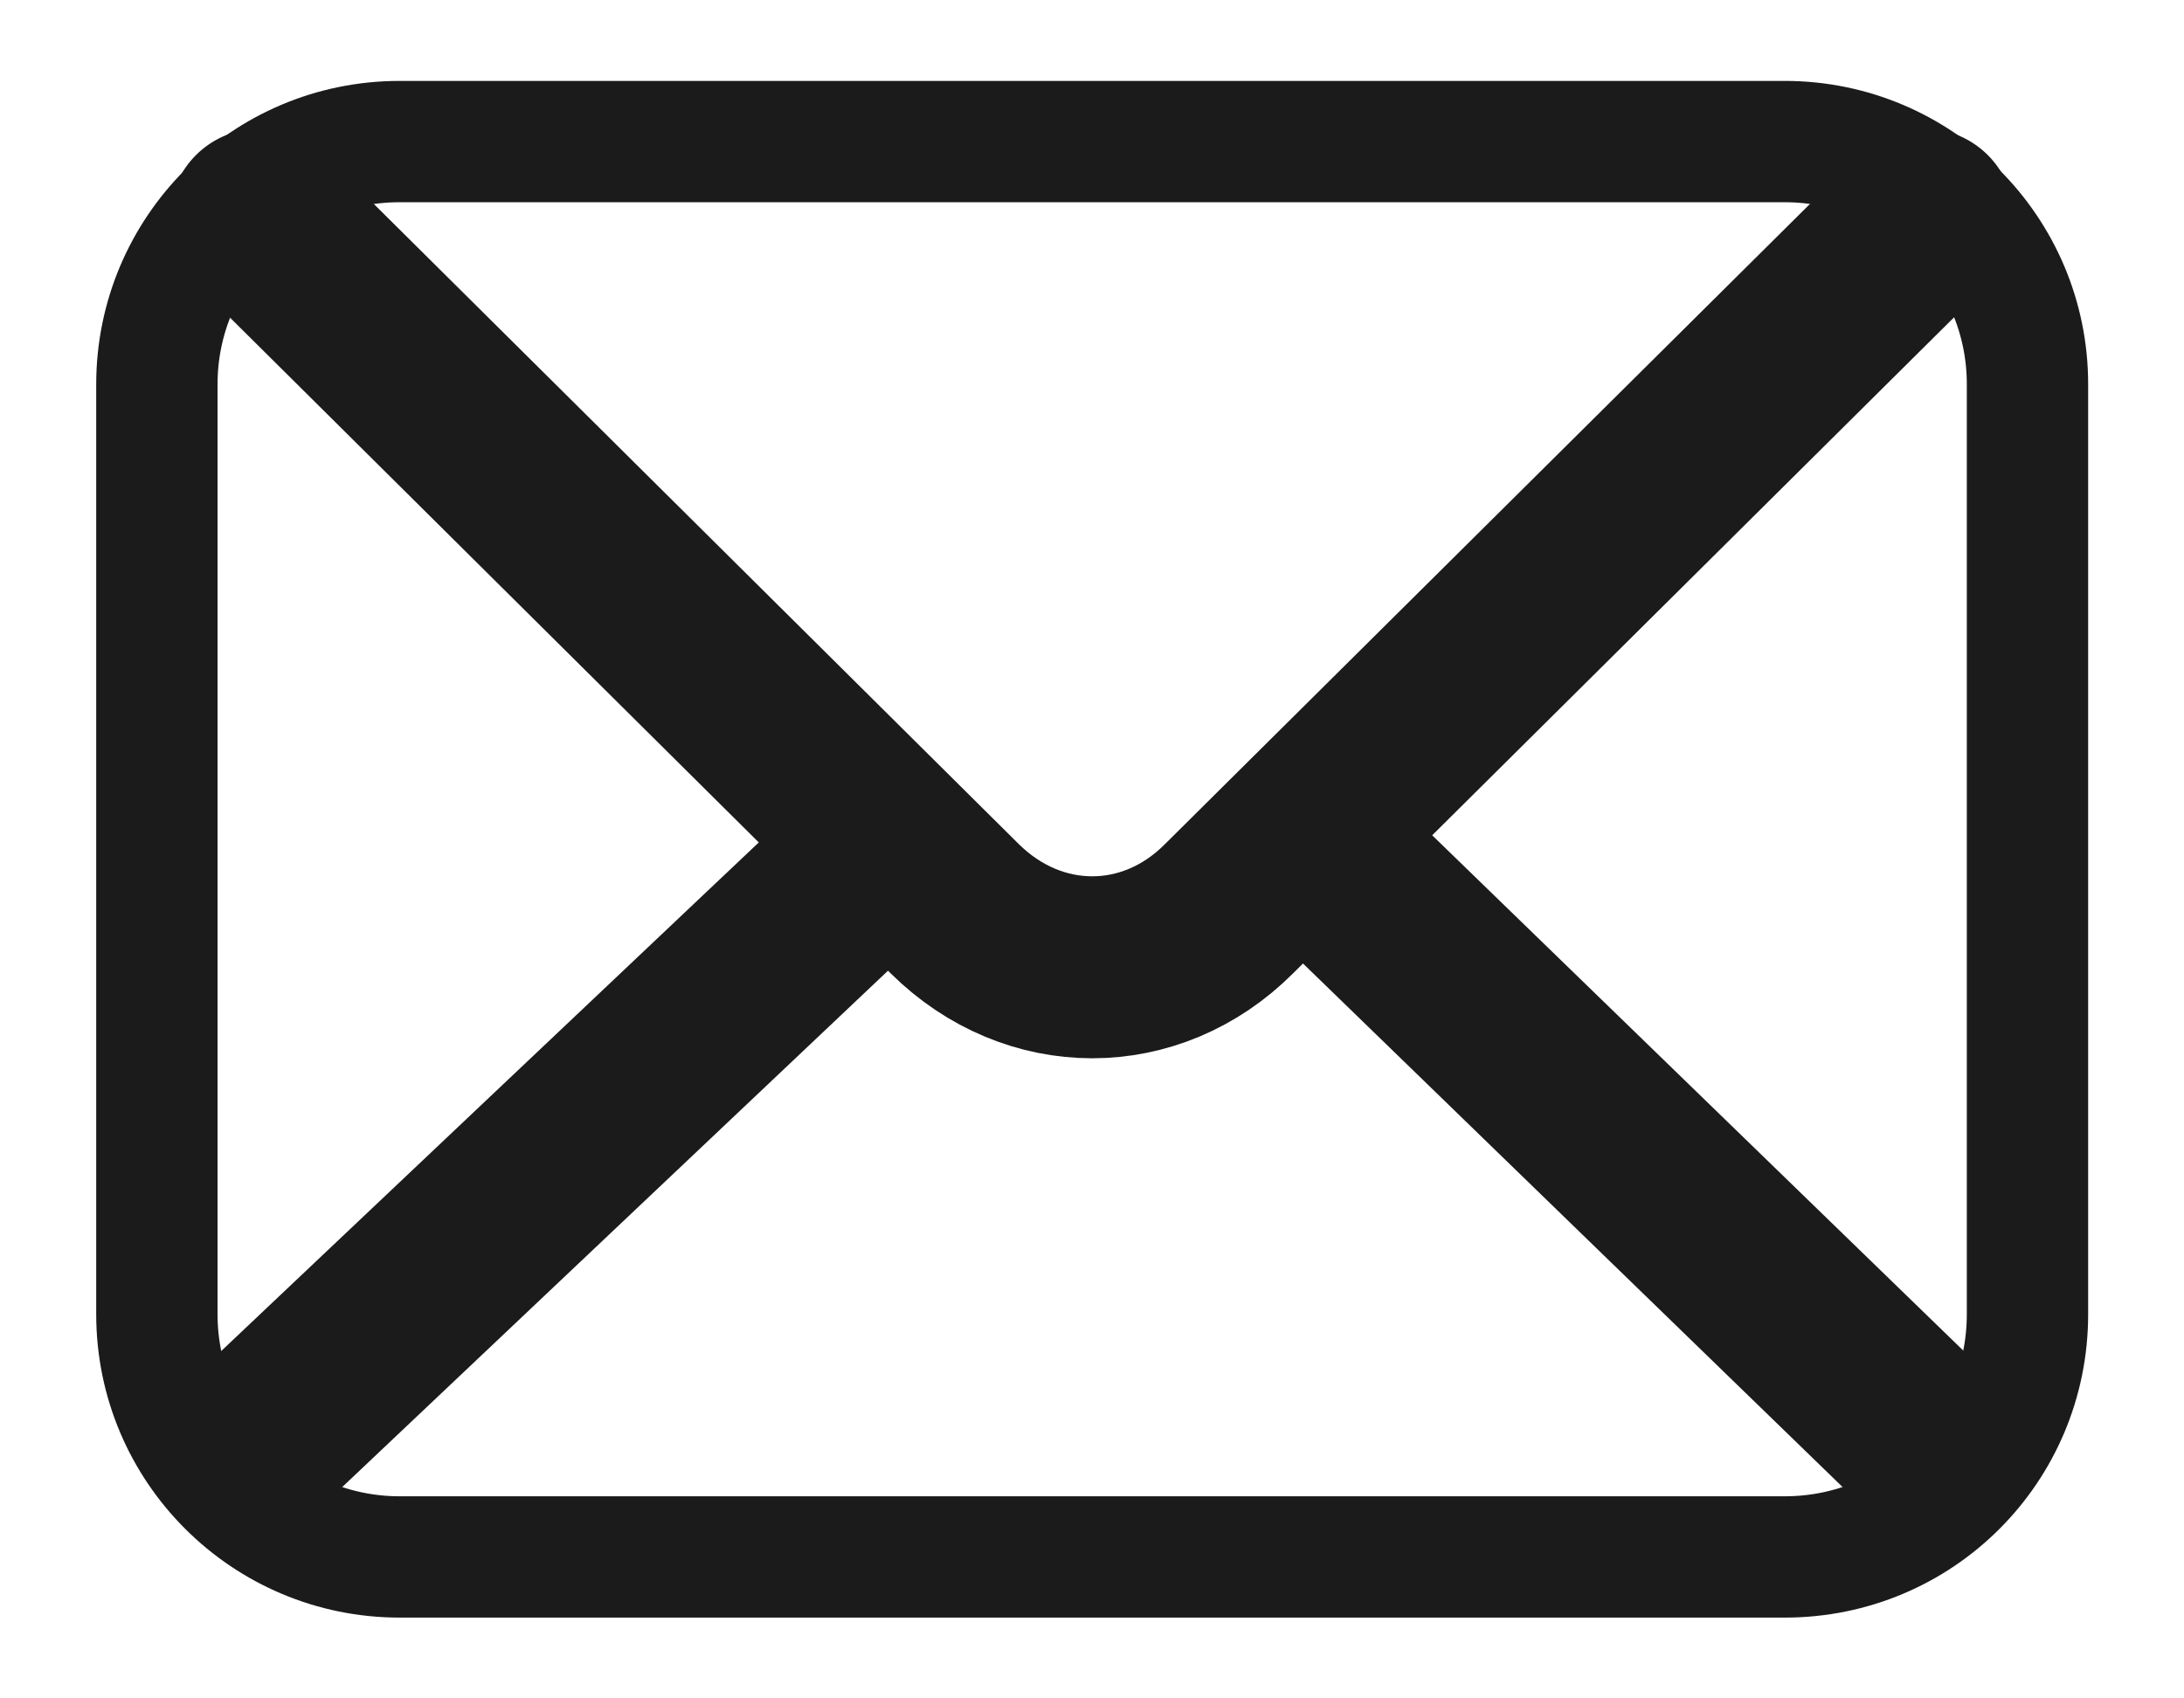 <svg width="18" height="14" viewBox="0 0 18 14" fill="none" xmlns="http://www.w3.org/2000/svg">
<path d="M14.71 12.834H3.293C2.193 12.834 1.293 11.942 1.293 10.834V3.167C1.293 2.067 2.185 1.167 3.293 1.167H14.71C15.81 1.167 16.71 2.059 16.71 3.167V10.834C16.71 11.942 15.818 12.834 14.71 12.834Z" stroke="#1B1B1B" stroke-linecap="round" stroke-linejoin="round"/>
<path d="M15.853 1.809L10.128 7.492C9.486 8.134 8.52 8.134 7.87 7.492L2.145 1.809" stroke="#1B1B1B" stroke-width="1.5" stroke-linecap="round" stroke-linejoin="round"/>
<path d="M10.777 6.934L15.852 11.859" stroke="#1B1B1B" stroke-width="1.5" stroke-linecap="round" stroke-linejoin="round"/>
<path d="M2.152 11.858L7.286 7" stroke="#1B1B1B" stroke-width="1.5" stroke-linecap="round" stroke-linejoin="round"/>
</svg>
